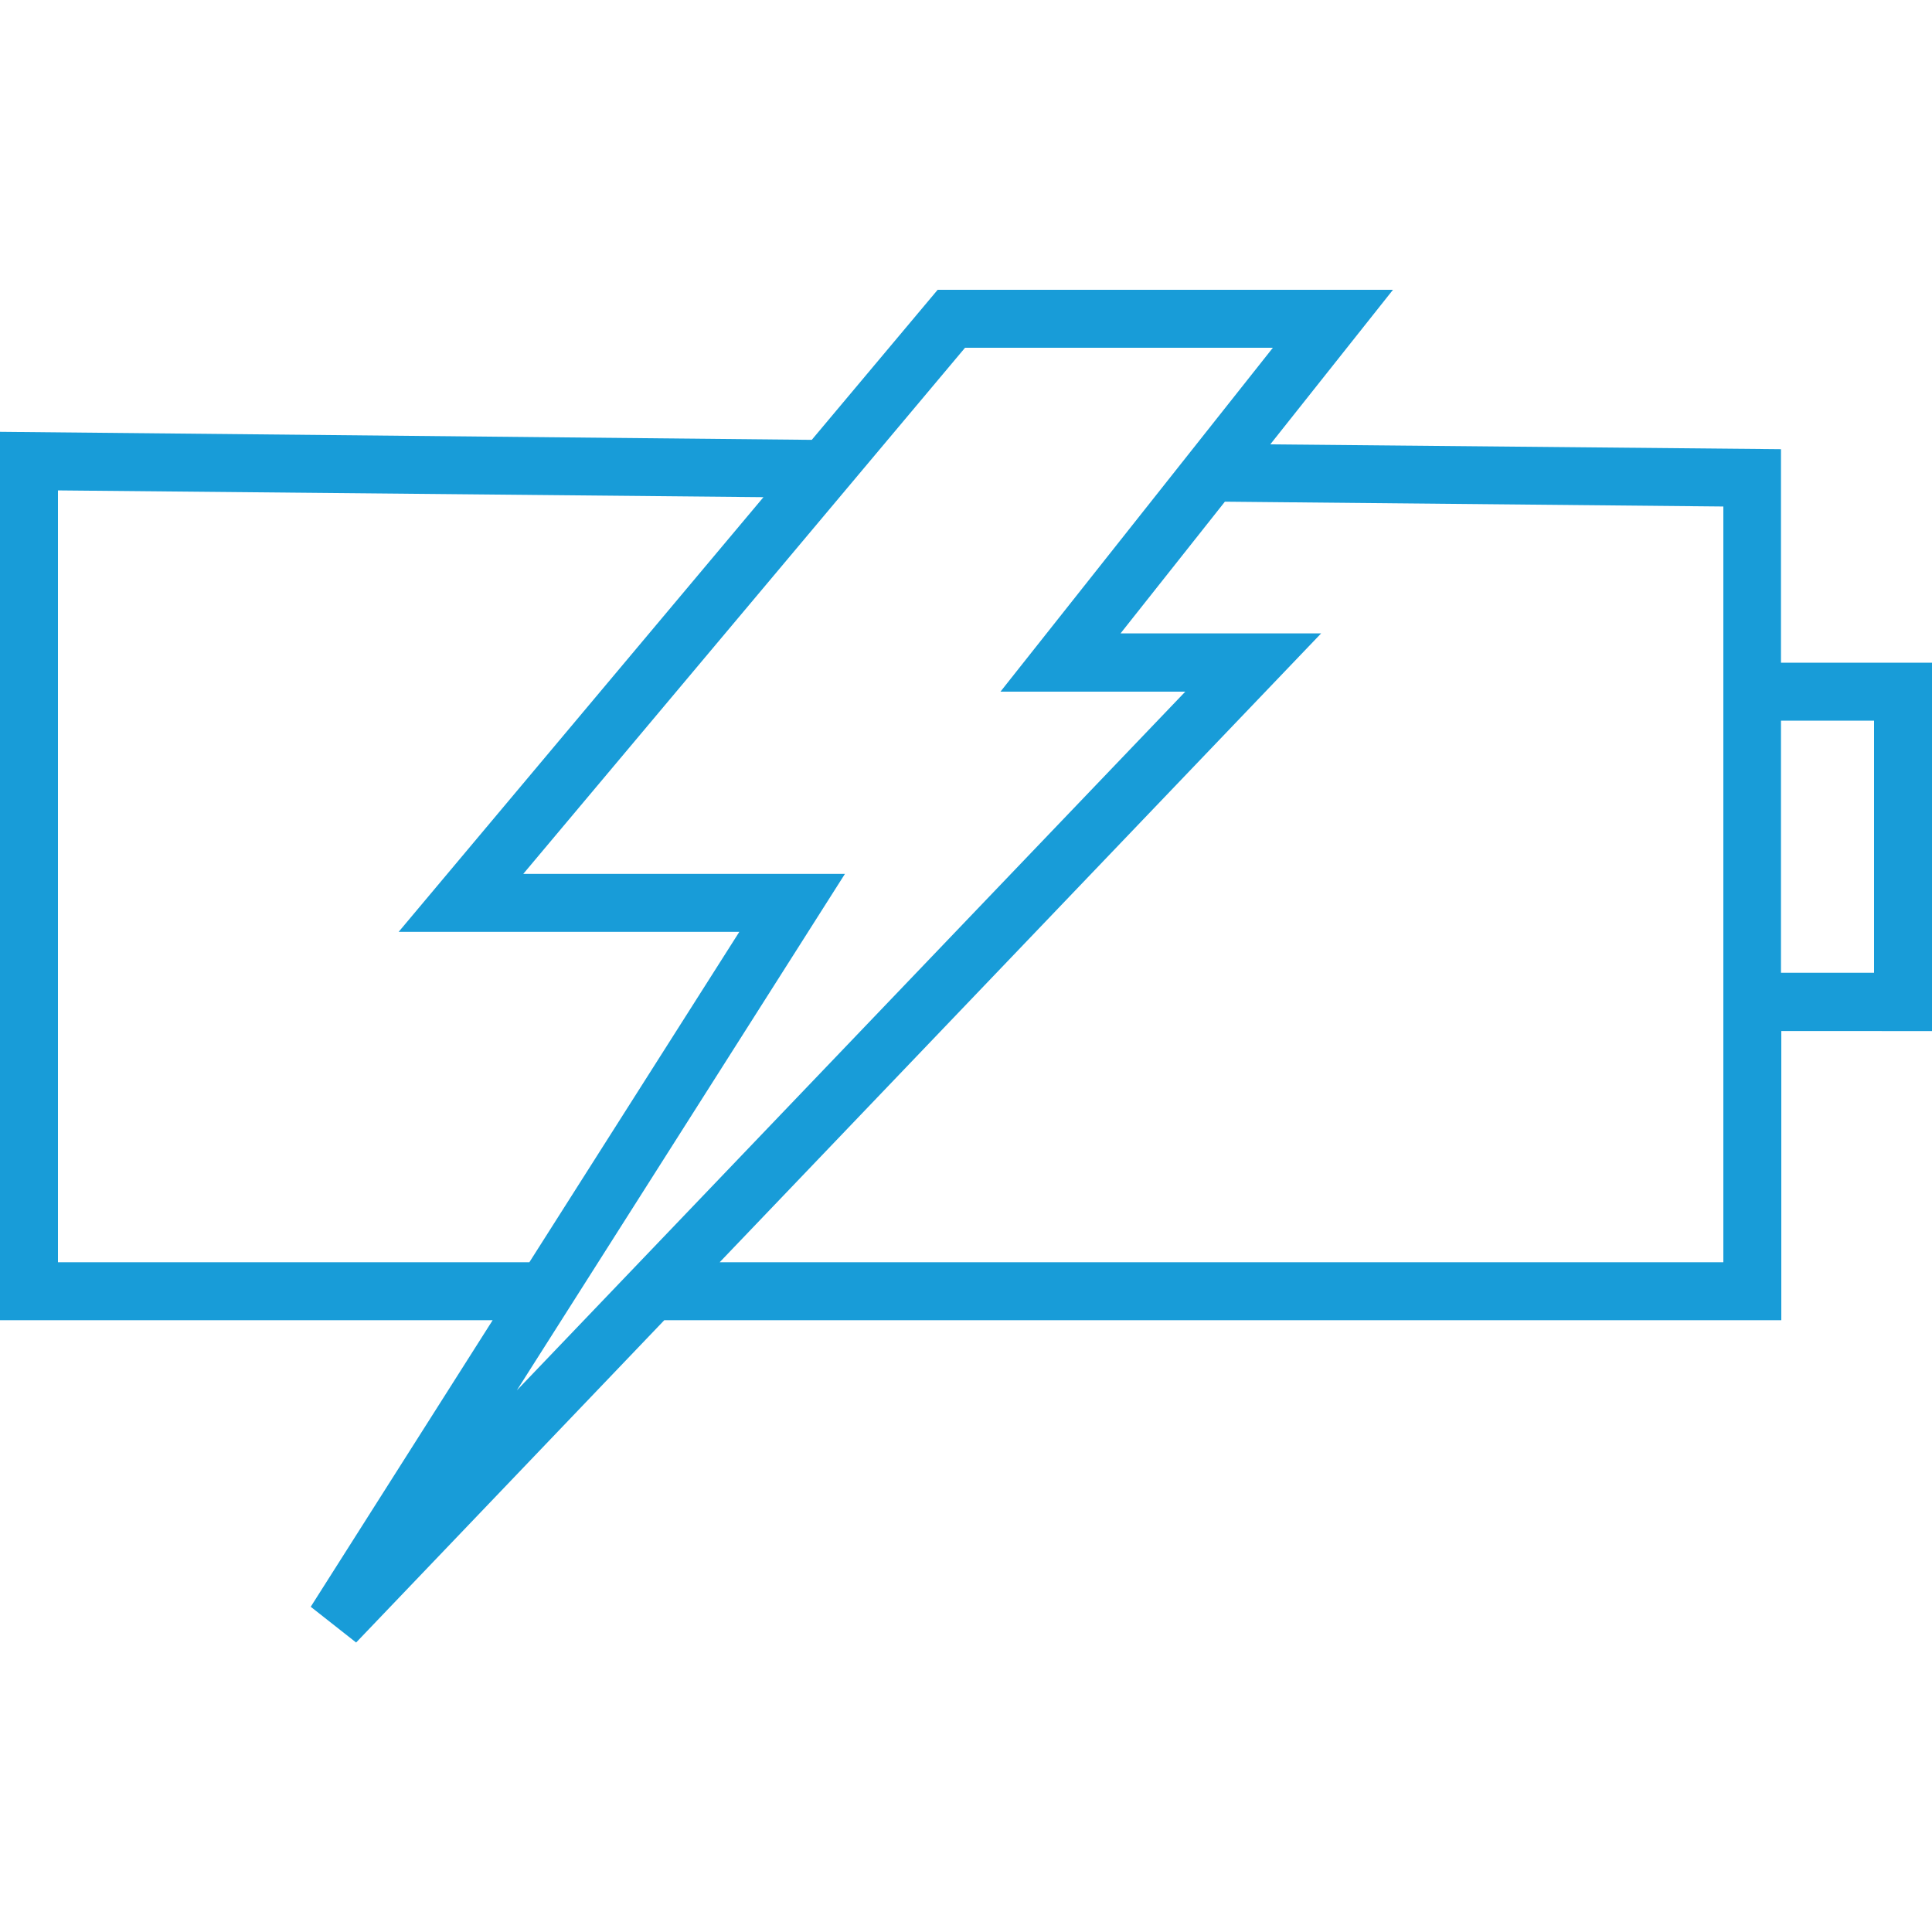 <?xml version="1.0" encoding="utf-8"?>
<!-- Generator: Adobe Illustrator 26.2.1, SVG Export Plug-In . SVG Version: 6.00 Build 0)  -->
<svg version="1.2" baseProfile="tiny" id="Ebene_1" xmlns="http://www.w3.org/2000/svg" xmlns:xlink="http://www.w3.org/1999/xlink"
	 x="0px" y="0px" viewBox="0 0 600 600" overflow="visible" xml:space="preserve">
<path fill="#189CD8" d="M600,205.8h-46.9v-66.3l-158.6-1.5l38.1-48H291.2l-39.1,46.6L0,134.1V410h153l-56.5,89l14.1,11.1L206.3,410
	h346.9v-89.8H600V205.8z M18,392V152.3l219.1,2.1l-113.3,135h105.8L164.4,392H18z M262.4,271.4h-99.9l137.2-163.4h95.6l-84.6,106.8
	h57.4L160.5,431.8L262.4,271.4z M535.1,392H223.5l186.8-195.3h-62.3l32.4-40.9l154.8,1.5V392z M582,302.1h-28.9v-78.3H582V302.1z"/>
</svg>
